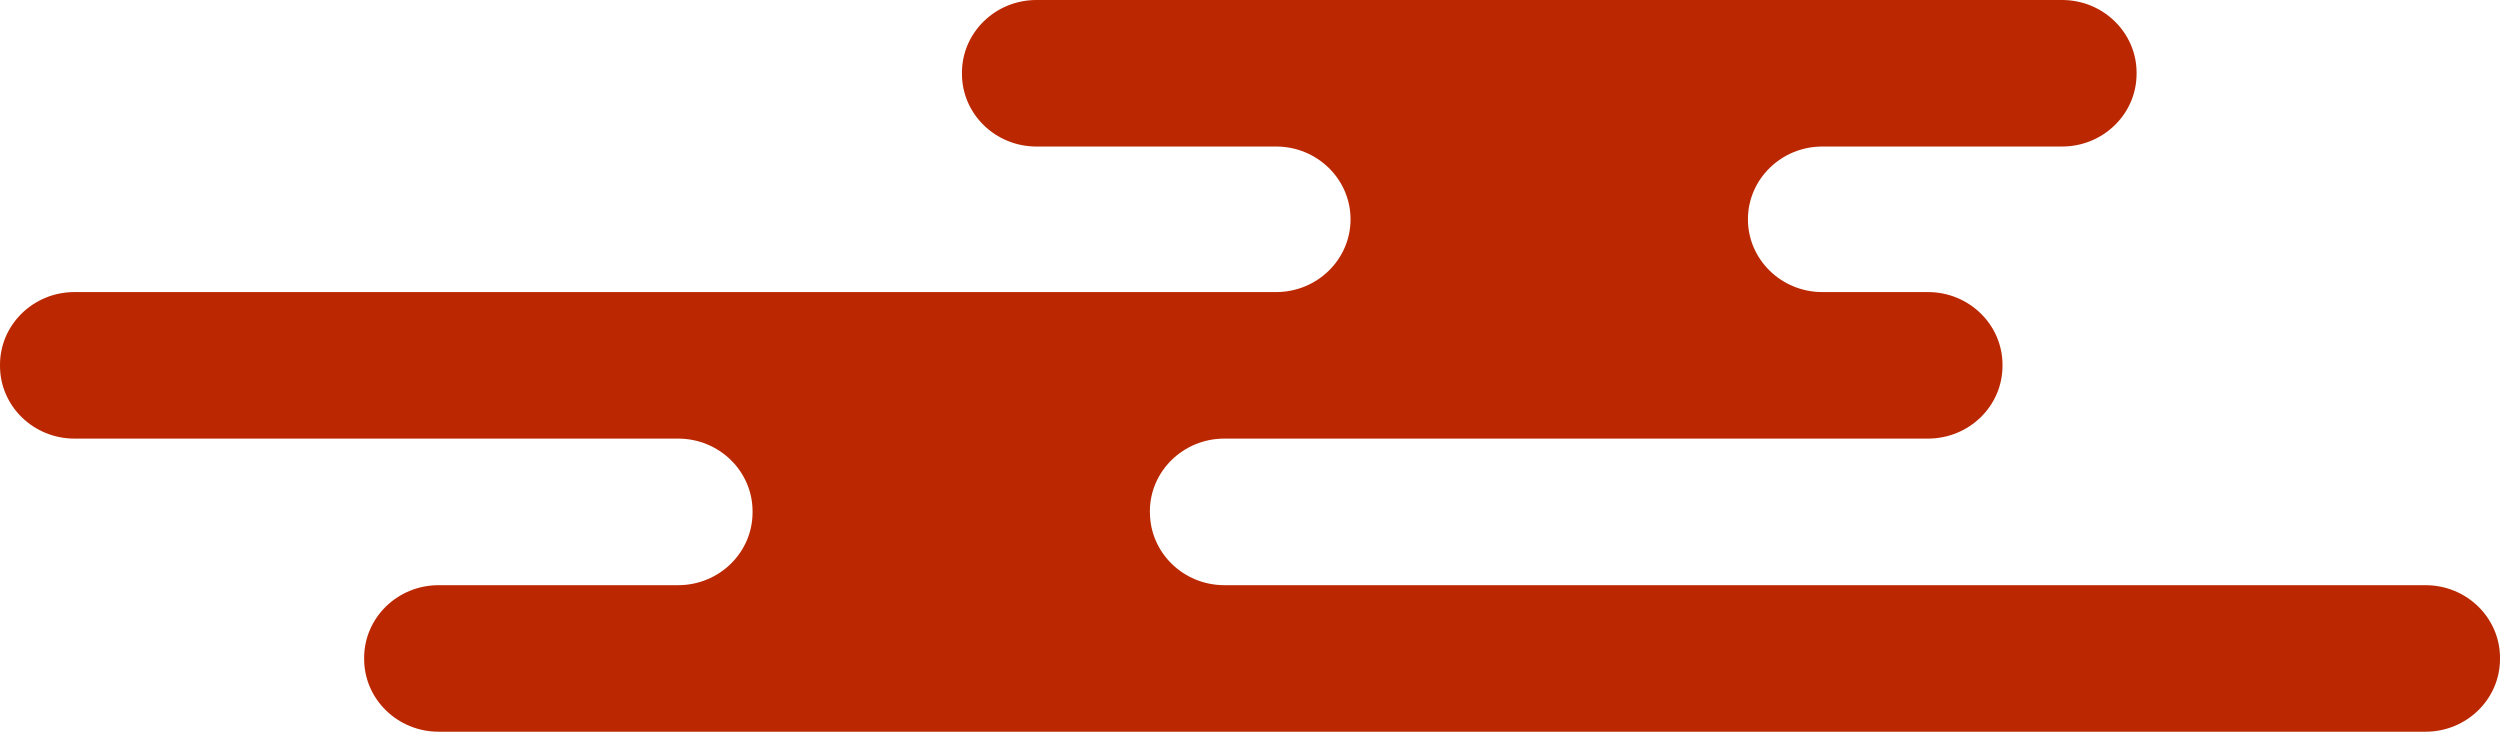 <svg width="41" height="12" viewBox="0 0 41 12" fill="none" xmlns="http://www.w3.org/2000/svg">
<path d="M18.858 8.403V8.386C18.858 7.728 19.405 7.193 20.079 7.193H31.619C32.293 7.193 32.841 6.659 32.841 6V5.983C32.841 5.324 32.293 4.79 31.619 4.79H29.887C29.213 4.79 28.666 4.255 28.666 3.597C28.666 2.938 29.213 2.403 29.887 2.403H33.818C34.492 2.403 35.04 1.869 35.04 1.21V1.193C35.04 0.535 34.492 0 33.818 0H16.997C16.323 0 15.776 0.535 15.776 1.193V1.21C15.776 1.869 16.323 2.403 16.997 2.403H20.928C21.602 2.403 22.149 2.938 22.149 3.597C22.149 4.255 21.602 4.79 20.928 4.79H1.221C0.547 4.79 0 5.324 0 5.983V6C0 6.659 0.547 7.193 1.221 7.193H11.121C11.795 7.193 12.342 7.728 12.342 8.386V8.403C12.342 9.062 11.795 9.597 11.121 9.597H7.193C6.519 9.597 5.972 10.131 5.972 10.79V10.807C5.972 11.465 6.519 12 7.193 12H39.779C40.453 12 41 11.465 41 10.807V10.79C41 10.131 40.453 9.597 39.779 9.597H20.08C19.406 9.597 18.859 9.062 18.859 8.403H18.858Z" fill="#BB2700"/>
</svg>
